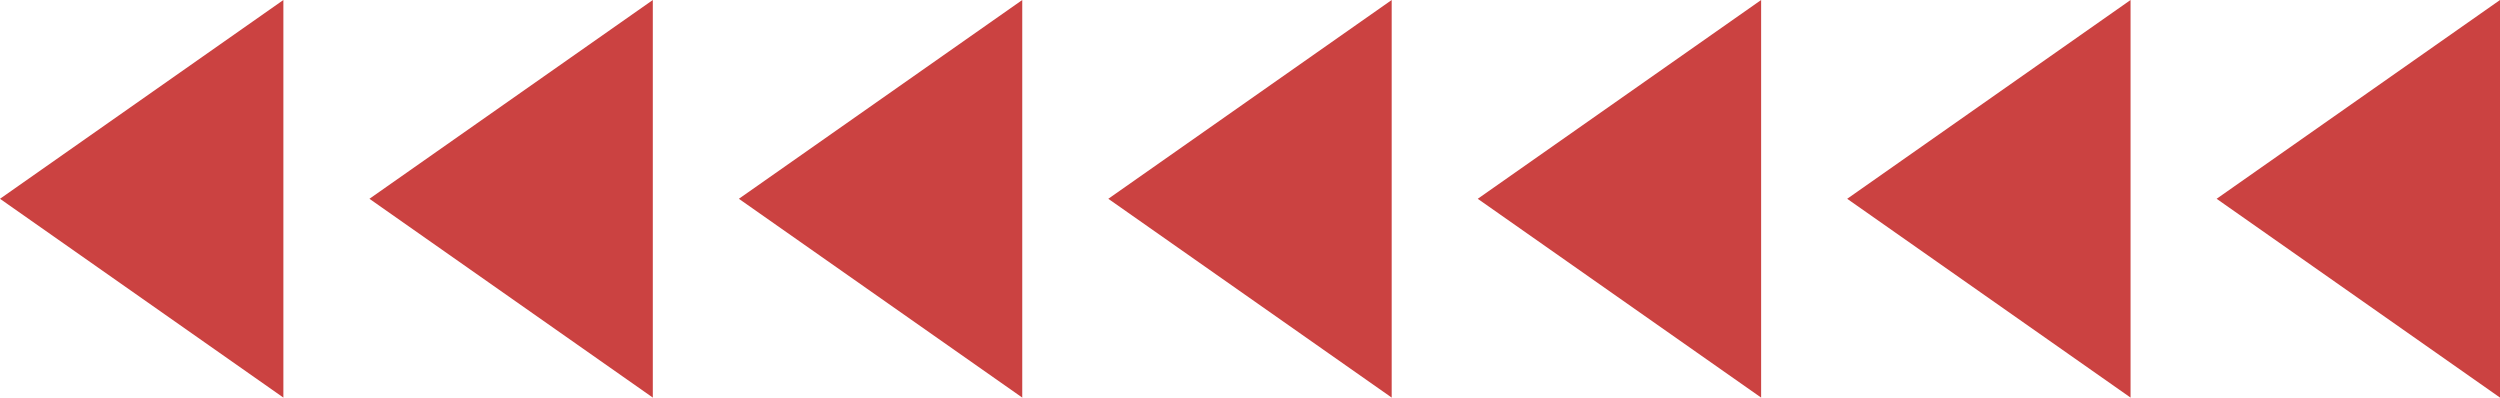   <svg xmlns="http://www.w3.org/2000/svg" viewBox="0 0 465.719 74.065" width="100%" style="vertical-align: middle; max-width: 100%; width: 100%;">
   <g>
    <g>
     <polygon points="52.79 74.065 0 37.032 52.79 0 52.79 74.065" fill="rgb(203,66,65)">
     </polygon>
     <polygon points="121.611 74.065 68.821 37.032 121.611 0 121.611 74.065" fill="rgb(203,66,65)">
     </polygon>
     <polygon points="190.433 74.065 137.643 37.032 190.433 0 190.433 74.065" fill="rgb(203,66,65)">
     </polygon>
     <polygon points="259.254 74.065 206.464 37.032 259.254 0 259.254 74.065" fill="rgb(203,66,65)">
     </polygon>
     <polygon points="328.076 74.065 275.286 37.032 328.076 0 328.076 74.065" fill="rgb(203,66,65)">
     </polygon>
     <polygon points="396.897 74.065 344.107 37.032 396.897 0 396.897 74.065" fill="rgb(203,66,65)">
     </polygon>
     <polygon points="465.719 74.065 412.929 37.032 465.719 0 465.719 74.065" fill="rgb(203,66,65)">
     </polygon>
    </g>
   </g>
  </svg>
